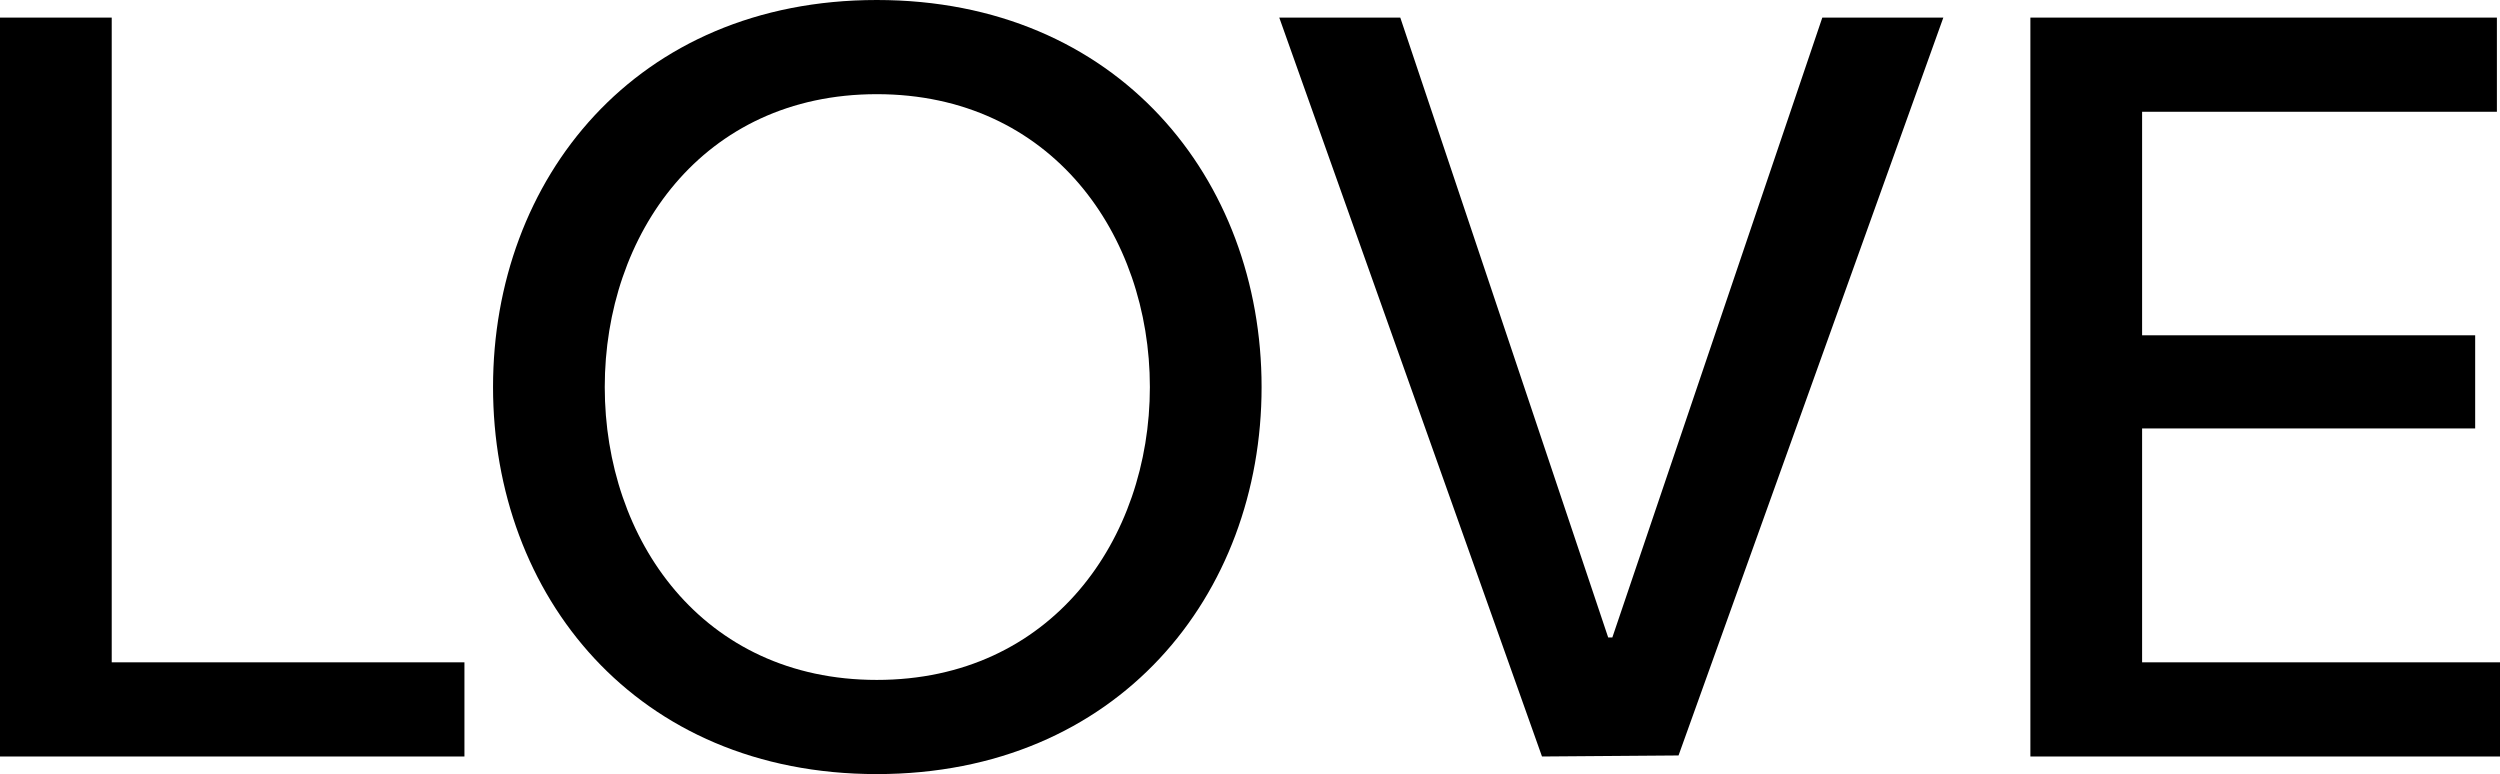 <svg width="633" height="196" viewBox="0 0 633 196" fill="none" xmlns="http://www.w3.org/2000/svg">
<path d="M0 4.455V191.545H117.596V167.701H28.286V4.455H0Z" fill="black"/>
<path d="M222.005 0C160.981 0 124.837 45.332 124.837 98C124.837 150.668 160.981 196 222.005 196C283.029 196 319.434 150.668 319.434 98C319.434 45.332 283.029 0 222.005 0ZM153.123 98C153.123 59.481 177.743 23.845 222.005 23.845C266.267 23.845 291.148 59.481 291.148 98C291.148 136.519 266.267 172.155 222.005 172.155C177.743 172.155 153.123 136.519 153.123 98Z" fill="black"/>
<path d="M323.909 4.455L390.433 191.545L425.005 191.283L492.053 4.455H461.41L408.243 161.412H407.195L354.552 4.455H323.909Z" fill="black"/>
<path d="M632.214 4.455H514.094V191.545H633V167.701H542.38V108.481H626.714V84.898H542.38V28.299H632.214V4.455Z" fill="black"/>
</svg>

